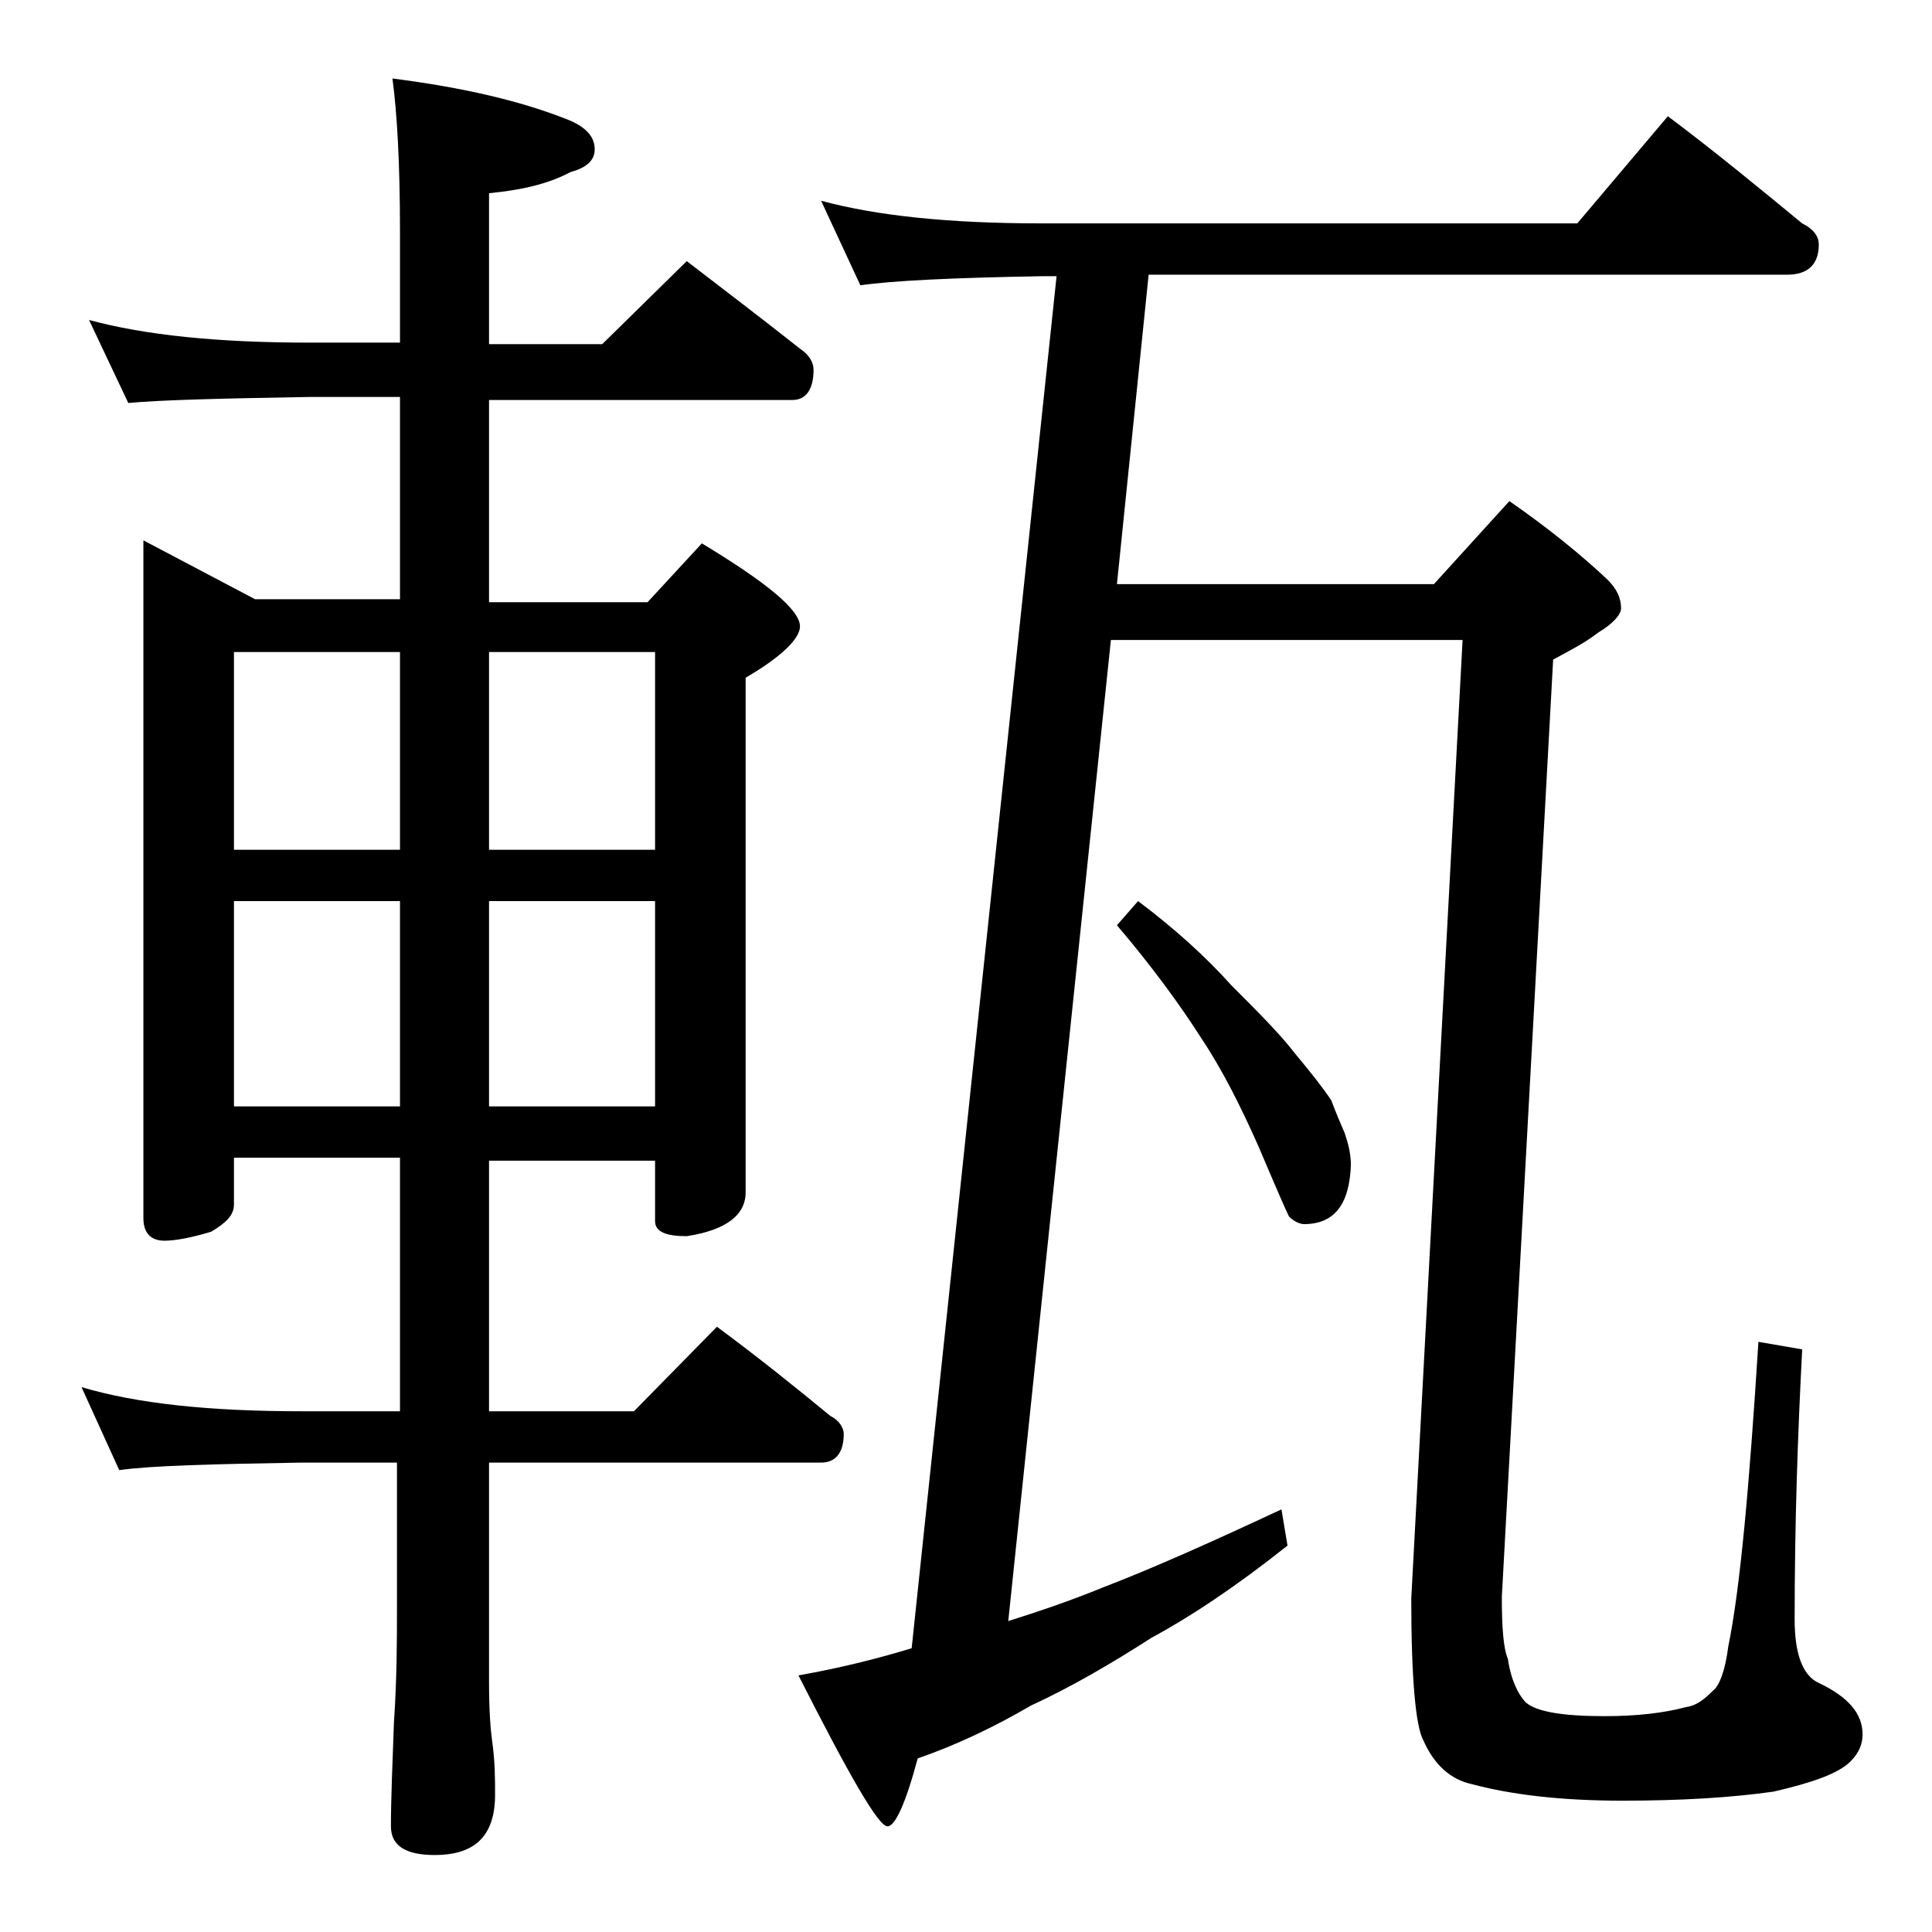 <?xml version="1.0" encoding="utf-8"?>
<!-- Generator: Adobe Illustrator 18.0.0, SVG Export Plug-In . SVG Version: 6.00 Build 0)  -->
<!DOCTYPE svg PUBLIC "-//W3C//DTD SVG 1.1//EN" "http://www.w3.org/Graphics/SVG/1.1/DTD/svg11.dtd">
<svg version="1.1" id="Layer_1" xmlns="http://www.w3.org/2000/svg" xmlns:xlink="http://www.w3.org/1999/xlink" x="0px" y="0px"
	 viewBox="0 0 128 128" enable-background="new 0 0 128 128" xml:space="preserve">
<path d="M5.9,21.2c3.7,1,8.5,1.5,14.6,1.5h6v-7.4c0-4.5-0.2-7.9-0.5-10.1c4.7,0.6,8.6,1.5,11.8,2.8c1.1,0.5,1.6,1.1,1.6,1.9
	c0,0.7-0.5,1.2-1.6,1.5c-1.5,0.8-3.3,1.2-5.4,1.4v10h7.5l5.6-5.5c2.6,2,5.1,3.9,7.5,5.8c0.6,0.4,0.9,0.9,0.9,1.4c0,1.3-0.5,2-1.4,2
	H32.4v13.4h10.5l3.6-3.9c4.3,2.6,6.5,4.4,6.5,5.5c0,0.8-1.2,2-3.6,3.4v34.1c0,1.5-1.3,2.5-3.9,2.9c-1.4,0-2.1-0.3-2.1-1v-4h-11v16.6
	H42l5.5-5.6c2.7,2,5.2,4,7.5,5.9c0.6,0.3,0.9,0.8,0.9,1.2c0,1.2-0.5,1.9-1.5,1.9h-22v14.6c0,1.8,0.1,3.1,0.2,3.8
	c0.2,1.4,0.2,2.6,0.2,3.6c0,2.7-1.3,4-4,4c-1.9,0-2.9-0.6-2.9-1.9c0-1.8,0.1-4.1,0.2-6.9c0.2-2.9,0.2-5.5,0.2-7.6v-9.6H20
	c-5.9,0.1-10,0.2-12.1,0.5l-2.5-5.5c3.7,1.1,8.5,1.6,14.6,1.6h6.5V76.7h-11v3.1c0,0.7-0.5,1.2-1.5,1.8c-1.3,0.4-2.4,0.6-3.1,0.6
	c-0.9,0-1.4-0.5-1.4-1.5V35.8l7.4,3.9h9.6V26.3h-6c-5.9,0.1-9.9,0.2-12,0.4L5.9,21.2z M15.5,56.3h11V43.2h-11V56.3z M15.5,73.3h11
	V59.7h-11V73.3z M32.4,43.2v13.1h11V43.2H32.4z M32.4,59.7v13.6h11V59.7H32.4z M54.4,13.3c3.7,1,8.5,1.5,14.6,1.5h35.5l6-7.1
	c3.2,2.4,6.1,4.8,8.9,7.1c0.8,0.4,1.1,0.9,1.1,1.4c0,1.3-0.7,2-2.1,2H76.1L74,38.7h21l5-5.5c2.6,1.8,4.8,3.6,6.5,5.2
	c0.6,0.6,0.9,1.2,0.9,1.9c0,0.4-0.5,1-1.5,1.6c-0.9,0.7-1.9,1.2-3,1.8l-3.4,62.1c0,2,0.1,3.4,0.4,4.1c0.2,1.4,0.7,2.4,1.2,2.9
	c0.7,0.6,2.4,0.9,5.2,0.9c2.1,0,3.9-0.2,5.4-0.6c0.7-0.1,1.2-0.5,1.8-1.1c0.4-0.3,0.8-1.3,1-2.9c0.8-3.9,1.4-10.7,2-20.2l2.9,0.5
	c-0.3,5.7-0.5,11.6-0.5,17.9c0,2.2,0.5,3.7,1.6,4.2c1.9,0.9,2.9,2,2.9,3.4c0,0.6-0.2,1.2-0.8,1.8c-0.8,0.8-2.5,1.4-5.1,2
	c-2.8,0.4-6.2,0.6-10,0.6c-4.1,0-7.4-0.4-10-1.1c-1.4-0.3-2.5-1.3-3.2-2.9c-0.5-0.9-0.8-4-0.8-9.4l3.4-63.5H73.6l-6.8,65
	c1.9-0.6,4-1.3,6.2-2.2c3.4-1.3,7.4-3.1,11.9-5.2l0.4,2.4c-3.4,2.7-6.4,4.7-9,6.1c-2.8,1.8-5.4,3.3-8,4.5c-2.4,1.4-4.9,2.6-7.5,3.5
	c-0.8,3-1.5,4.5-2,4.5c-0.6,0-2.5-3.3-5.9-10c2.8-0.5,5.2-1.1,7.5-1.8l9.6-90.9H69c-5.9,0.1-9.9,0.3-12,0.6L54.4,13.3z M75.4,59.7
	c2.4,1.8,4.5,3.7,6.2,5.6c1.8,1.8,3.2,3.2,4.2,4.5c1,1.2,1.8,2.2,2.4,3.1c0.3,0.8,0.6,1.5,0.9,2.2c0.2,0.6,0.4,1.3,0.4,2.1
	c-0.1,2.6-1.1,3.9-3.1,3.9c-0.3,0-0.7-0.2-1-0.5c-0.2-0.4-0.9-2-2-4.6c-1.2-2.7-2.4-5.1-3.8-7.2c-1.4-2.2-3.3-4.8-5.6-7.5L75.4,59.7
	z"/>
</svg>
